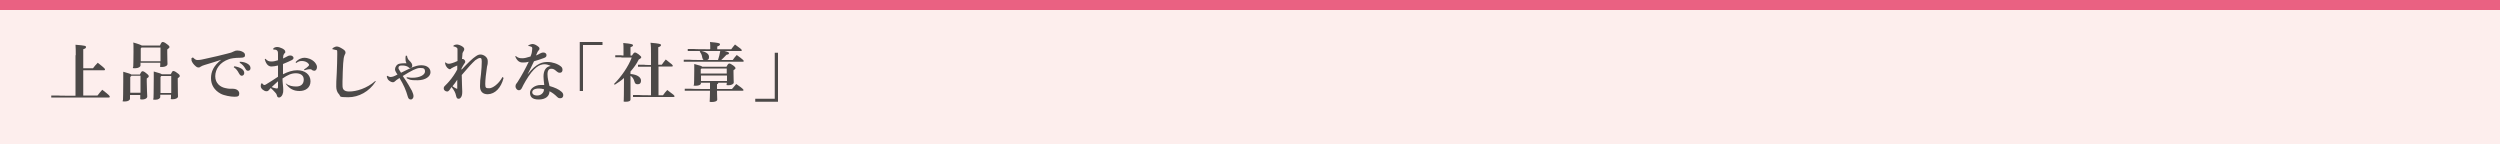 <?xml version="1.0" encoding="UTF-8"?>
<svg id="_レイヤー_1" xmlns="http://www.w3.org/2000/svg" version="1.1" viewBox="0 0 1000 57.6">
  <!-- Generator: Adobe Illustrator 29.8.1, SVG Export Plug-In . SVG Version: 2.1.1 Build 2)  -->
  <defs>
    <style>
      .st0 {
        isolation: isolate;
      }

      .st1 {
        fill: #4c4948;
      }

      .st2 {
        fill: #fdeeed;
      }

      .st3 {
        fill: #ea6182;
      }
    </style>
  </defs>
  <rect class="st2" y="0" width="1000" height="57.6"/>
  <rect class="st3" y="0" width="1000" height="4"/>
  <g class="st0">
    <path class="st1" d="M30.3,22c0-1.6,0-2.8-.1-4.1,4,.3,4.2.5,4.2.9s-.2.6-1.1.9v7.6h3.9c.5-.7,1.1-1.4,1.9-2.2,2.8,2.2,2.9,2.4,2.9,2.7s-.2.3-.4.3h-8.3v10.1h5.7c.6-.8,1.2-1.5,1.9-2.3,3,2.3,3,2.5,3,2.8s-.2.3-.4.3h-23c0,.1,0-.8,0-.8h2.5c0,.1,7.2.1,7.2.1v-16.1Z"/>
    <path class="st1" d="M56,29.7c.5-1,.7-1.2,1-1.2s.7.1,1.5.8c.8.6,1,.9,1,1.2s-.2.5-.8.9v1.2c0,3.1.2,5.3.2,6s-.9,1.2-2,1.2-.8-.2-.8-.7v-1.1h-4.1v1.5c0,.5-.7,1.1-2.1,1.1s-.7-.2-.7-.7.1-2.6.1-7.2,0-3.1,0-4c2,.6,2.9.8,3.2,1.1h3.5ZM52.5,30.4l-.4.4v6.3h4.1v-6.8h-3.7ZM56.2,25.2v1c0,.5-.8,1.1-2.2,1.1s-.7-.2-.7-.7.1-2,.1-5.8,0-2.8-.1-3.8c2.2.6,3.1,1,3.4,1.2h7.3c.4-1,.7-1.4,1-1.4s.7,0,1.7.8c.9.6,1.1,1,1.1,1.2s-.2.5-.9,1v1.1c0,2.7.1,4,.1,4.7s-1,1.2-2.2,1.2-.7-.2-.7-.7v-1h-8ZM64.2,24.5v-5.5h-7.6l-.3.4v5.1h8ZM68.3,29.7c.5-1,.7-1.3,1-1.3s.7.1,1.6.8c.9.6,1,.9,1,1.2s-.2.5-.8.9v.9c0,4.4.1,5.8.1,6.4s-.9,1.1-2.1,1.1-.7-.2-.7-.6v-1.2h-4.3v.9c0,.5-.7,1.1-2,1.1s-.7-.2-.7-.7.1-2.2.1-7.5,0-2.2,0-3.1c2.3.6,3,.9,3.2,1.1h3.6ZM64.5,30.4l-.3.4v6.4h4.3v-6.8h-4Z"/>
    <path class="st1" d="M77.1,22.9c.9.9,1.3,1.1,1.8,1.1s.2,0,.3,0c1,0,2-.3,3-.5,3.3-.7,6.6-1.5,8.5-2,1.2-.3,2-.5,2.5-.8.8-.4,1.2-.5,1.7-.5s1.4.1,2.1.5c.8.4,1,.8,1,1.4s-.3,1-1.8,1c-2.4,0-4,.3-4.7.6-3.5,1.2-5.4,3.9-5.4,6.8s2.1,4.3,3.9,4.7c.9.2,1.5.3,1.9.3s.3,0,.4,0c.3,0,.6,0,.8,0,1.7,0,2.6.9,2.6,1.9s-.4,1.3-1.9,1.3-4.2-.5-5.5-1.2c-2.6-1.4-3.9-3.6-3.9-6.2s1-5,4.1-7.4c-2.1.7-4,1.3-6.7,2.1-.6.2-1.2.4-1.6.7-.2.2-.5.3-.7.3s-.6,0-1.1-.4c-1-.8-1.6-1.7-1.8-2.4,0-.2,0-.3,0-.6v-.4h.3ZM93.6,26.5c1,.1,2.4.5,3.2,1.1.5.4.9.9.9,1.6s-.5,1.1-1,1.1-.8-.4-1.2-1.1c-.4-.8-1.1-1.8-2-2.3l.2-.4ZM96,24.7c1.1,0,2.3.3,3.2.9.7.5,1,1,1,1.7s-.5,1-1,1-.7-.2-1.1-.9c-.5-.9-1.2-1.7-2.2-2.3v-.4Z"/>
    <path class="st1" d="M114.4,33.4c1.2,1,2.8,1.2,4.1,1.2,1.9,0,3-1,3-2.8s-1.5-2.5-3.2-2.5-3.3.7-5.3,2.1c0,1.6.3,3.3.3,4.4s0,1.1-.3,2c-.2.5-.7,1.2-1.4,1.2-.5,0-.7-.3-.8-.7-.2-.8-.5-1.1-.9-1.5-.4-.5-.9-.9-1.6-1.6-.4.4-.7.8-.9,1-.2.2-.4.3-.8.3-.6,0-1.1-.3-1.6-.7-.5-.5-.7-.8-.7-1.4s.1-.7.2-.9c0,0,.1-.2.2-.2s.2,0,.3.2c.2.3.5.5.7.5s.4,0,.8-.3c1.4-.8,3-1.9,4.7-3,0-1.6,0-3.1,0-4.5-.8.2-1.9.4-2.6.4-1,0-2.1-.6-2.7-2.9l.3-.2c.7.9,1.5,1.1,2.4,1.1s1.5-.2,2.6-.5c0-.9,0-1.5,0-2.3,0-.6,0-1-.2-1.4-.2-.3-.4-.4-.7-.5-.3,0-.6-.1-1-.1v-.4c.4-.4.9-.6,1.6-.6,1,0,3.2.9,3.2,1.8s-.1.5-.3.7c-.2.3-.4.6-.5,1,0,.2,0,.5-.1,1.1.7-.3,1.2-.6,1.6-.8.3-.2.8-.4,1.1-.4s.7,0,1,.2c.3.2.5.4.5.8s-.3.6-.6.8c-.9.5-2,.9-3.6,1.6,0,1.1,0,2.1,0,3v1.1c2-1,3.8-1.6,5.7-1.6,3.2,0,5.3,1.8,5.3,4.4s-2,3.9-4.4,3.9-4-.9-5.5-2.9l.3-.3ZM108.6,34.8c.9.4,1.9.6,2.1.6s.5,0,.5-.6v-2.3c-.9.8-1.9,1.7-2.5,2.3ZM118.1,25c1.2-1.4,2.6-1.9,3.7-1.9s2.9.5,4.1,1.8c.5.6.9,1.3.9,1.9,0,1-.6,1.5-1,1.5s-.8-.1-1.1-.4c-.2-.2-.5-.2-.7-.2s-.2,0-.4,0c-.5,0-1,.2-1.8.4l-.2-.3c.8-.5,1.3-.9,1.7-1.3.2-.2.3-.3.3-.5s0-.3-.2-.5c-.5-.7-1.6-1.1-2.6-1.1s-1.5.2-2.3.8l-.2-.3Z"/>
    <path class="st1" d="M150.2,32.7c-2.5,3.9-6.7,6.2-10.9,6.2s-2.9-.4-3.7-1.2c-.7-.7-1.1-1.8-1.1-3s0-2.7.2-5.5c.1-2.5.2-5.4.2-7.5s0-1.5-1-1.8c-.4-.1-.6-.2-.9-.2v-.4c.9-.6,1.4-.7,1.7-.7.6,0,1.3.3,2.4,1,.8.5,1.1.9,1.1,1.4s-.2.6-.3.9-.3.6-.4,1.3c-.2,1.2-.3,2.8-.4,5.7,0,1.7-.1,2.8-.1,3.6s0,1,0,1.4c0,1.1.1,1.7.6,2.1.4.4,1.1.6,2.1.6,2.8,0,7-1.2,10.4-4.2l.3.3Z"/>
    <path class="st1" d="M162.8,30.9c1.1.2,1.7.2,2.2.2,2.8,0,5-1.1,5-2.5s-.8-1.4-2.1-1.4-3.4,1.1-6.8,3.2c1.9,2.7,3,4.7,3.7,6,.4.9.6,1.5.6,2.1s-.4,1.3-1.1,1.3-1-.5-1.2-1.2c-.7-2.5-1.6-4.6-3.3-7.4-.5.3-.9.6-1.2.8-.3.3-.5.4-.7.6-.2.2-.5.3-.7.3-.4,0-1-.2-1.5-.6-.6-.4-.8-1-1-1.7l.3-.3c.5.4.9.5,1.2.5s.8-.1,1.1-.2c.3-.1,1-.4,1.7-.8-.3-.4-.5-.7-.7-1.1-.2-.4-.3-.6-.3-1,0-.8.7-2,1.7-2.2.9-.2,1.9-.2,2.9-.2-.4-.7-.4-1.4-.4-1.8s0-.7.1-1.2h.5c.1.8.4,1.5,1,2,.8.8,1.1,1.3,1.1,2s-.5.9-.9.9-.5-.2-.7-.4c-.3-.2-.6-.3-.9-.4-.6-.2-1.3-.2-1.8-.2-.7,0-1.2.3-1.2.8s0,.6.2.8c.2.3.4.6.8,1.3,1.9-.9,3.6-1.8,4.8-2.3.9-.3,2-.7,3.3-.7,2.4,0,3.7,1.2,3.7,2.8s-1.9,3.2-5.2,3.2-2.9-.2-4.3-.8v-.6Z"/>
    <path class="st1" d="M201.4,31.3c-1,3.8-3.3,6.3-6.3,6.4-2,0-3.1-1.1-3.1-3.2s.1-2.4.4-4.9c.2-2,.3-3.5.3-5s-.4-1.4-.8-1.4-1.1.4-1.8.9c-1.4,1.3-2.7,2.7-5.4,5.9,0,2.9.2,5.6.2,6.6s-.1,1.8-.5,2.3c-.3.4-.5.6-1,.6s-.8-.3-1-1.3c-.2-1-.7-2.1-1.8-3.4-.3.4-.6,1-.8,1.2-.3.4-.6.6-.9.6-.7,0-1.4-.5-1.4-1.2s.2-.8.6-1.2c.5-.5,1-1,1.6-1.7,1.2-1.4,2.3-3,3.2-4.7,0-.5,0-1.1,0-1.6-1.1.5-1.9.8-2.3,1.1-.3.3-.5.4-.7.4s-.6-.2-1-.6c-.5-.6-.8-1.1-.9-2.1h.3c.4.4.8.5,1.3.5s1.7-.3,3.4-1.1c0-1.3,0-2.9,0-4s0-1.1-.4-1.4c-.3-.2-.7-.4-1.2-.4v-.4c.5-.3,1-.4,1.4-.4s1.5.3,2.3.9c.5.4.6.7.6,1s-.1.5-.3.8c-.2.2-.3.6-.4.8,0,.5-.1,1-.2,2.3,0,0,.2,0,.3,0,.1,0,.3,0,.5.2.4.3.5.7.5.8s0,.5-.4.9c-.3.4-.6,1-1.1,1.9v.5c2.7-2.9,4.5-4.6,5.6-5.3.7-.5,1.2-.8,2-.8,1.2,0,2.9,1,2.9,2.6s-.1,1.2-.3,2.3c-.4,2.6-.7,5.3-.7,6.9s.3,1.7,1.6,1.7,3.7-1.6,5.3-4.5l.3.2ZM182.9,35.5c0-.9,0-2.2,0-3.6-.5.8-1.3,1.9-1.9,2.6.5.4,1.2.8,1.7,1h.1Z"/>
    <path class="st1" d="M211.3,18.2c.4-.3,1.2-.6,1.8-.6s1.6.5,2.4,1.2c.2.2.3.4.3.7s-.2.4-.3.6c-.2.2-.4.5-.5.7-.3.6-.4.9-.6,1.4.6-.2,1.2-.6,1.6-.8.4-.2.8-.4,1.4-.4s1.2.4,1.2,1-.2.9-1,1.2c-1.4.5-2.8,1-4,1.3-1,2.1-1.6,3.4-2.6,5.3,3.7-4.8,6.3-5,8.1-5s4,.7,5.3,1.8c.5.4.6.9.6,1.4s-.3,1.1-1,1.1-.9-.2-1.4-.6c-.8-.7-1.2-1-2.1-1s-1.5.6-1.5,2.2.4,2.9.8,4.7c2.1.6,3.7,1.3,4.8,2.3.6.5.7,1,.7,1.4,0,.7-.4,1.2-1.2,1.2s-.9-.3-1.2-.5c-1-1-1.9-1.7-3.1-2.3,0,1.9-1.5,3.3-4.3,3.3s-3.5-1.2-3.5-2.8,2.1-3,4.2-3,1,0,1.5,0c-.2-1.5-.3-2.7-.3-3.4,0-2.3.9-4,2.9-4.2-.9-.5-1.8-.7-2.5-.7-2,0-4.3,1.2-7.5,6.6-.9,1.5-1.1,2-1.4,2.6-.4.9-.8,1.2-1.4,1.2s-1.3-.7-1.3-1.6.5-1.1.9-1.8c1.7-2.7,3-5.1,4.4-8-1.1.3-1.8.3-2.4.3-1.2,0-2.2-.5-3-2.4l.2-.2c.9.8,1.7.9,2.6.9s1.7-.2,3.3-.7c.3-.8.5-1.2.6-2.2,0-.4.1-.6.1-1s-.1-.6-.4-.7c-.3-.1-.6-.3-1.2-.3v-.3ZM212.9,36.9c0,.7.6,1.3,2,1.3s2.7-1,2.7-2.5c-.7-.2-1.4-.3-2-.3-1.8,0-2.7.6-2.7,1.5Z"/>
    <path class="st1" d="M231.9,16.8h9.1v1.2h-7.8v18.4h-1.3v-19.6Z"/>
    <path class="st1" d="M248.5,22.9h-2.4c0,.1,0-.8,0-.8h2.4c0,.1.9.1.9.1v-2.3c0-1.3,0-2-.1-2.7,3.3.3,3.9.5,3.9.9s-.3.5-1,.8v3.3h.6c.6-1,.9-1.2,1.2-1.2s.7.2,1.4.7c.9.7,1.1,1,1.1,1.2s-.2.5-1,.9c-.8,1.7-2,3.3-3.3,4.8v1c2.8.2,4.2,1.4,4.2,2.6s-.6,1.5-1.4,1.5-1-.4-1.2-1c-.3-1.1-.8-1.9-1.6-2.4v.4c0,6.7,0,8.4,0,9.1s-.9.9-2,.9-.7-.2-.7-.6c0-.7.1-2.3.1-8.9-1.1,1-2.4,1.9-3.7,2.7l-.3-.3c2.9-2.9,5.7-6.9,7.1-10.6h-4.1ZM260.4,26.7h-5.2c0,.1,0-.8,0-.8h2.5c0,.1,2.7.1,2.7.1v-4.4c0-2,0-3.3-.2-4.5,3.6.3,4.2.5,4.2.9s-.3.6-1.1.9v7h1.4c.5-.7,1-1.4,1.6-2.1,2.6,2,2.8,2.2,2.8,2.5s-.1.3-.4.3h-5.3v11.5h1.8c.5-.7,1-1.4,1.7-2.1,2.6,1.9,2.9,2.2,2.9,2.5s-.2.3-.4.3h-16.2c0,.1,0-.8,0-.8h2.5c0,.1,4.7.1,4.7.1v-11.5Z"/>
    <path class="st1" d="M284.1,19.6c0-1.2,0-2-.1-2.8,3.5.3,4,.5,4,.9s-.3.6-1.1.9v1.1h5.6c.5-.7.9-1.2,1.5-1.9,2.5,1.8,2.7,2,2.7,2.3s-.1.3-.4.3h-6.5c1.6.4,1.8.6,1.8.9s-.3.5-1,.6c-.7.8-1.4,1.4-2.1,2.1h4.6c.5-.7,1-1.4,1.6-2,2.5,1.8,2.8,2.2,2.8,2.4s-.1.3-.4.3h-23.6c0,.1,0-.8,0-.8h2.5c0,.1,5.5.1,5.5.1-.3-.1-.5-.5-.6-1-.1-.9-.5-1.8-1-2.3l.2-.3h-5c0,.1,0-.8,0-.8h2.5c0,.1,6.3.1,6.3.1h0ZM280.4,33.3c0,.5-.7,1-2.1,1s-.7-.2-.7-.6.1-1.6.1-5.4,0-1.8,0-2.7c2.2.6,3,.8,3.2,1.1h9.7c.5-1,.8-1.3,1.1-1.3s.8.2,1.6.8c.8.6.9.9.9,1.1s-.3.5-.8.8v.7c0,2.5.1,3.6.1,4.2s-.9,1.1-2.1,1.1-.7-.2-.7-.6v-.4h-3.4c0,.4-.2.5-.5.6v1.9h6c.6-.7,1.1-1.3,1.7-2,2.6,1.8,2.9,2.2,2.9,2.4s-.1.3-.4.3h-10.2c0,1.6.1,2.8.1,3.5s-1,1-2.2,1-.8-.2-.8-.7.1-1.8.1-3.8h-10.1c0,.1,0-.8,0-.8h2.5c0,.1,7.6.1,7.6.1v-2.5h-3.7v.2ZM290.7,29.4v-2h-10.1l-.3.3v1.7h10.4ZM280.4,32.4h10.4v-2.2h-10.4v2.2ZM280.6,20.4c2,.4,3,1.3,3,2.3s-.2,1-.7,1.3h4.3c.4-1.2.7-2.4.9-3.6h-7.6Z"/>
    <path class="st1" d="M311.2,40.7h-9.1v-1.2h7.8v-18.4h1.3v19.6Z"/>
  </g>
</svg>